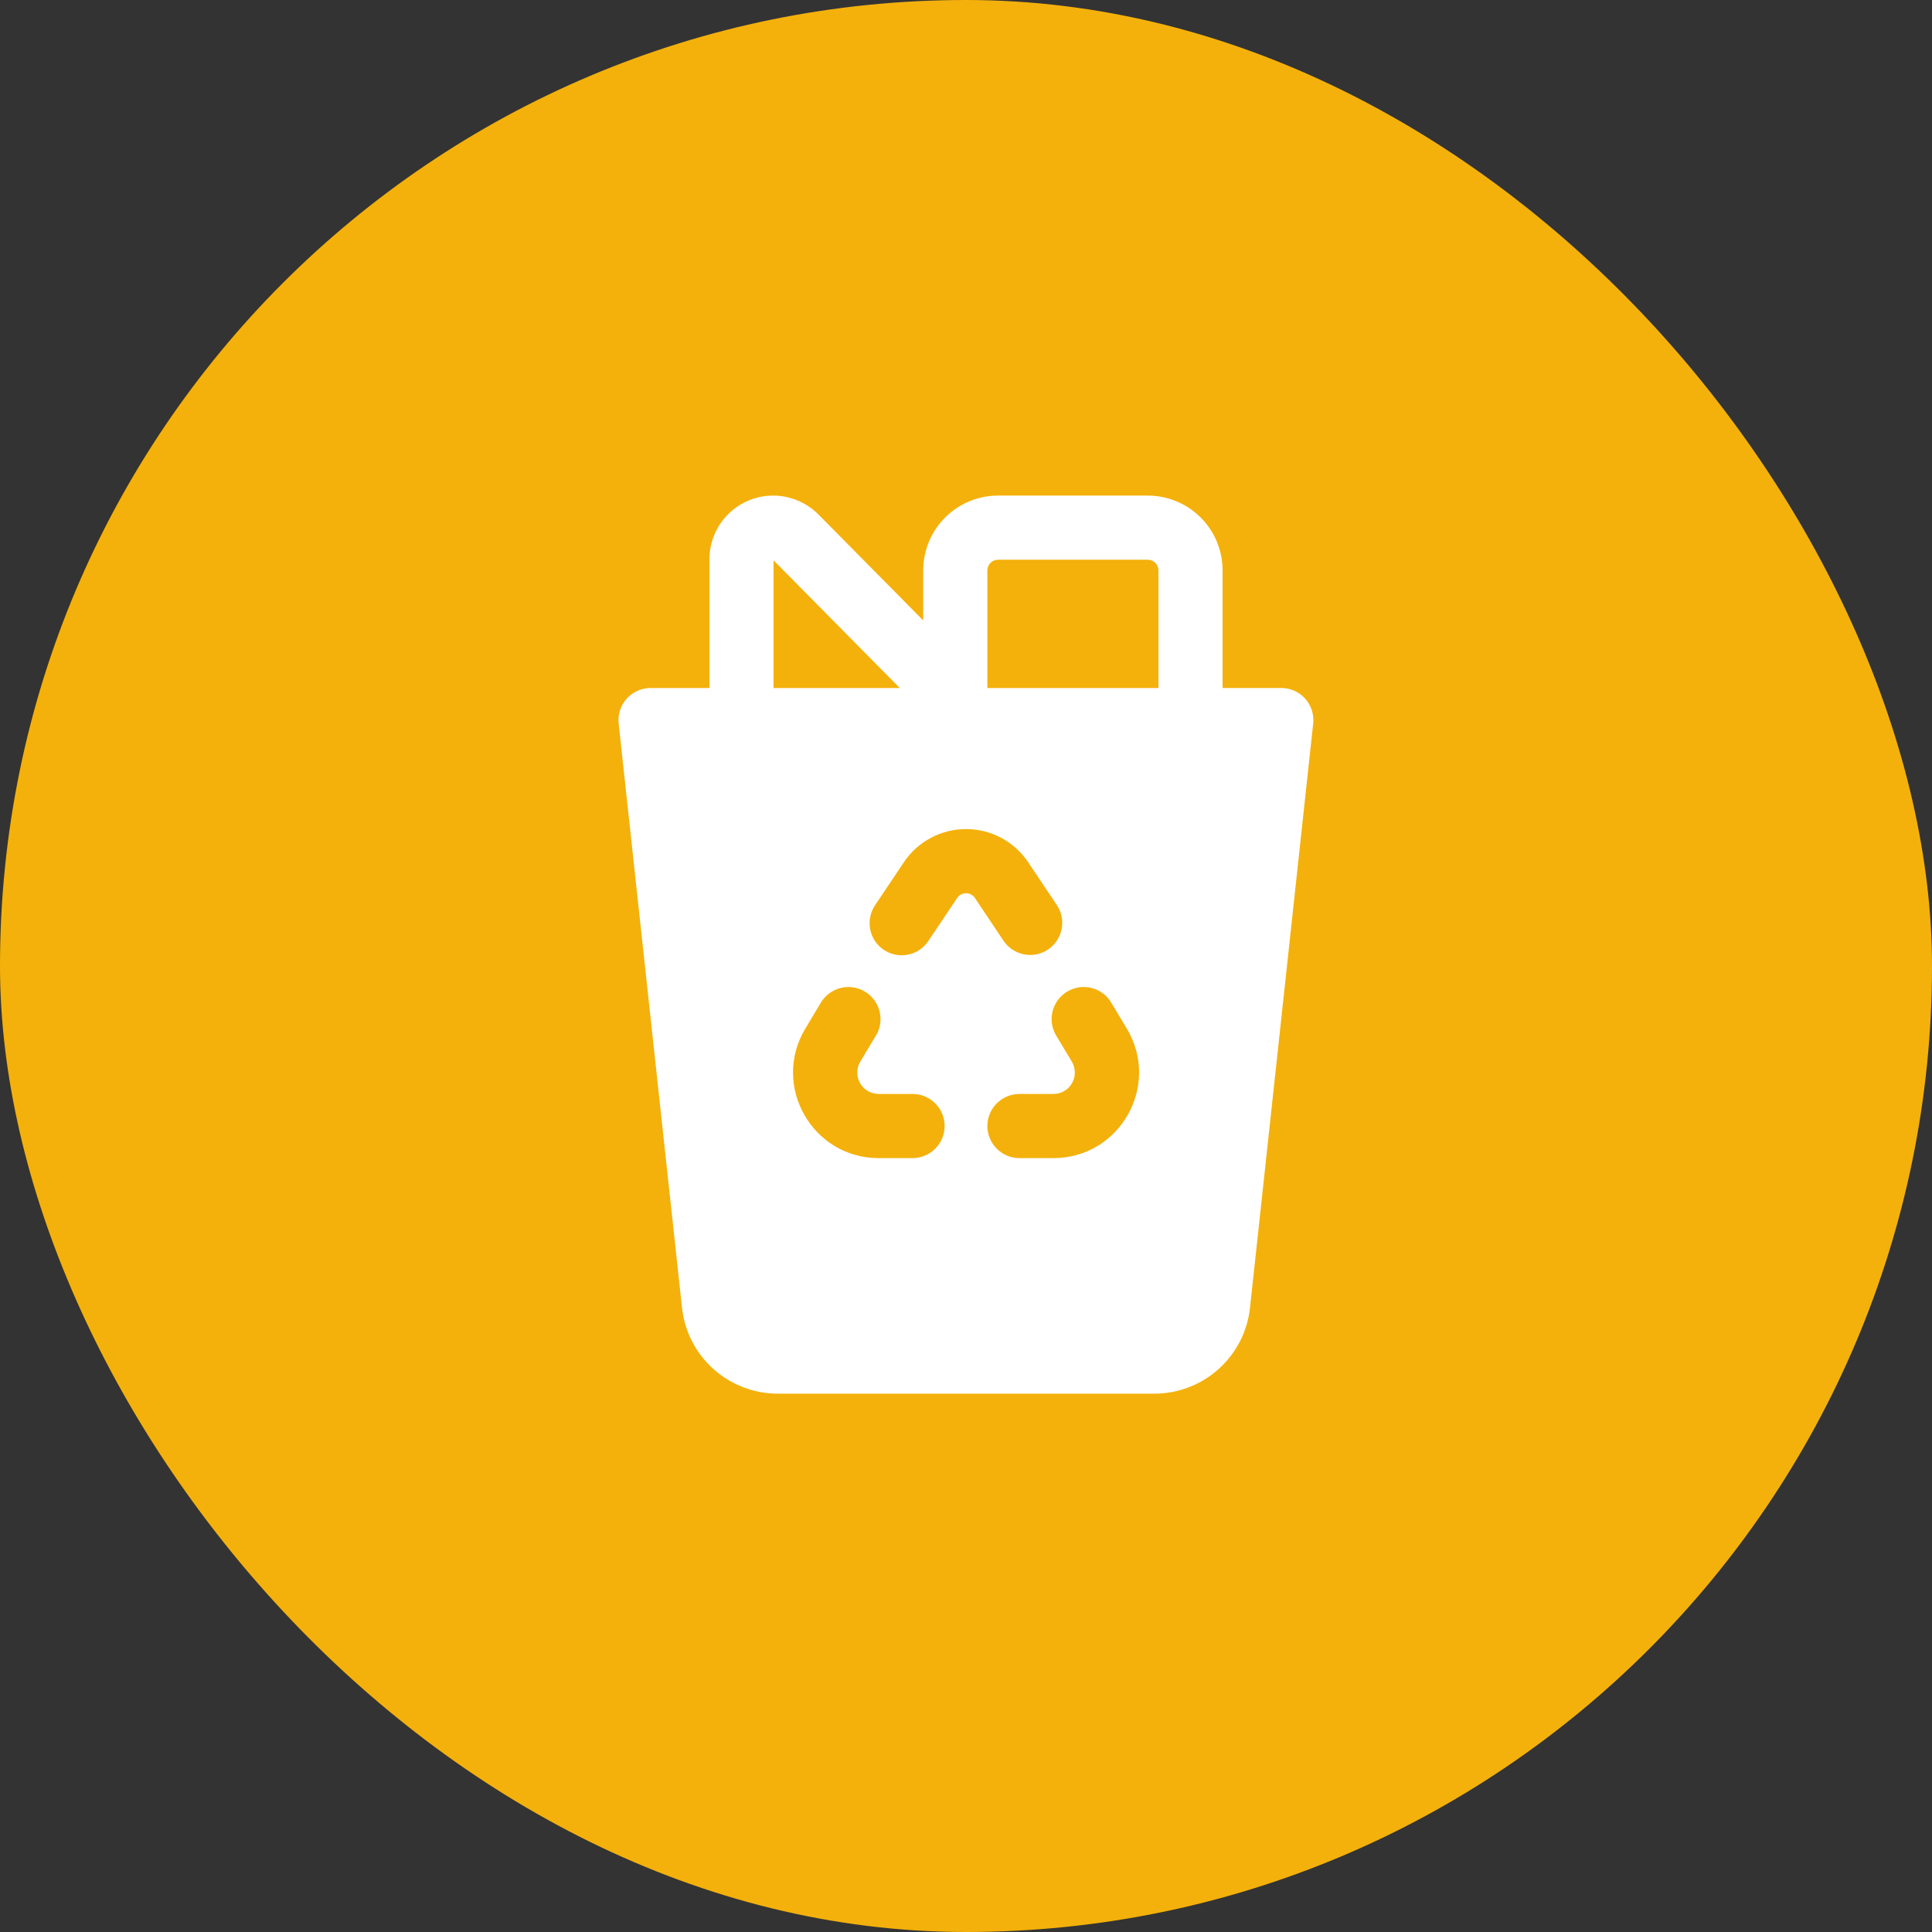 <svg width="64" height="64" viewBox="0 0 64 64" fill="none" xmlns="http://www.w3.org/2000/svg">
<rect x="0" y="0" width="64" height="64" fill="#333333" stroke="none"/>
<rect width="64" height="64" rx="32" fill="#F4B10B"/>
<path d="M27.113 17.044C26.818 16.747 26.442 16.543 26.032 16.459C25.622 16.376 25.196 16.416 24.809 16.575C24.422 16.734 24.091 17.005 23.858 17.352C23.625 17.7 23.5 18.109 23.5 18.528V22.792H21.551C21.402 22.792 21.254 22.823 21.118 22.884C20.982 22.944 20.86 23.033 20.76 23.144C20.66 23.255 20.585 23.386 20.539 23.527C20.493 23.669 20.478 23.819 20.494 23.968L22.593 43.324C22.678 44.105 23.048 44.827 23.633 45.351C24.218 45.876 24.976 46.166 25.761 46.167H38.239C39.025 46.167 39.783 45.876 40.368 45.351C40.953 44.826 41.324 44.104 41.408 43.322L43.501 23.968C43.517 23.819 43.501 23.669 43.456 23.527C43.41 23.385 43.335 23.255 43.235 23.144C43.136 23.032 43.014 22.944 42.878 22.883C42.742 22.822 42.594 22.791 42.445 22.79H40.5V18.896C40.5 18.238 40.239 17.608 39.774 17.143C39.309 16.678 38.678 16.417 38.021 16.417H33.062C32.405 16.417 31.774 16.678 31.309 17.143C30.845 17.608 30.583 18.238 30.583 18.896V20.553L27.113 17.044ZM38.375 18.896V22.792H32.708V18.896C32.708 18.802 32.746 18.712 32.812 18.645C32.879 18.579 32.969 18.542 33.062 18.542H38.021C38.115 18.542 38.205 18.579 38.271 18.645C38.338 18.712 38.375 18.802 38.375 18.896ZM29.808 22.792H25.625V18.562L29.808 22.792ZM31.707 29.748L30.758 31.164C30.681 31.282 30.581 31.383 30.465 31.462C30.349 31.541 30.218 31.596 30.08 31.623C29.942 31.651 29.801 31.652 29.663 31.625C29.525 31.597 29.394 31.543 29.277 31.465C29.16 31.387 29.06 31.286 28.983 31.169C28.905 31.052 28.852 30.921 28.825 30.782C28.799 30.645 28.8 30.503 28.829 30.365C28.857 30.228 28.913 30.097 28.992 29.981L29.94 28.565C30.167 28.226 30.473 27.948 30.833 27.756C31.192 27.564 31.593 27.464 32.001 27.464C32.408 27.464 32.809 27.564 33.169 27.756C33.528 27.948 33.835 28.226 34.061 28.565L35.009 29.981C35.166 30.216 35.223 30.503 35.168 30.779C35.113 31.055 34.951 31.299 34.717 31.455C34.482 31.612 34.195 31.669 33.919 31.614C33.642 31.559 33.399 31.397 33.242 31.163L32.295 29.746C32.262 29.698 32.218 29.659 32.167 29.631C32.116 29.604 32.059 29.59 32.001 29.59C31.943 29.59 31.886 29.604 31.834 29.631C31.783 29.659 31.739 29.699 31.707 29.748ZM29.015 34.306L28.499 35.166C28.435 35.274 28.4 35.397 28.399 35.522C28.397 35.648 28.429 35.771 28.491 35.88C28.553 35.989 28.643 36.08 28.751 36.143C28.86 36.206 28.983 36.239 29.109 36.239H30.229C30.511 36.239 30.781 36.351 30.98 36.55C31.18 36.749 31.292 37.02 31.292 37.301C31.292 37.583 31.18 37.853 30.98 38.053C30.781 38.252 30.511 38.364 30.229 38.364H29.107C26.906 38.364 25.544 35.961 26.678 34.073L27.193 33.213C27.338 32.971 27.573 32.797 27.847 32.728C28.12 32.66 28.41 32.703 28.652 32.848C28.893 32.993 29.068 33.228 29.136 33.502C29.205 33.775 29.162 34.065 29.017 34.306H29.015ZM35.353 32.847C35.473 32.775 35.606 32.728 35.744 32.707C35.883 32.687 36.023 32.694 36.159 32.728C36.294 32.762 36.422 32.822 36.534 32.906C36.646 32.989 36.741 33.094 36.812 33.214L37.327 34.074C38.459 35.962 37.097 38.364 34.896 38.364H33.771C33.489 38.364 33.219 38.252 33.02 38.053C32.82 37.853 32.708 37.583 32.708 37.301C32.708 37.02 32.82 36.749 33.02 36.55C33.219 36.351 33.489 36.239 33.771 36.239H34.896C35.021 36.239 35.144 36.206 35.253 36.143C35.361 36.08 35.451 35.989 35.513 35.88C35.575 35.771 35.607 35.648 35.605 35.522C35.604 35.397 35.569 35.274 35.505 35.166L34.988 34.306C34.916 34.187 34.868 34.054 34.848 33.916C34.827 33.778 34.834 33.637 34.868 33.501C34.902 33.365 34.962 33.238 35.045 33.126C35.129 33.014 35.233 32.919 35.353 32.847Z" fill="white"/>
</svg>
